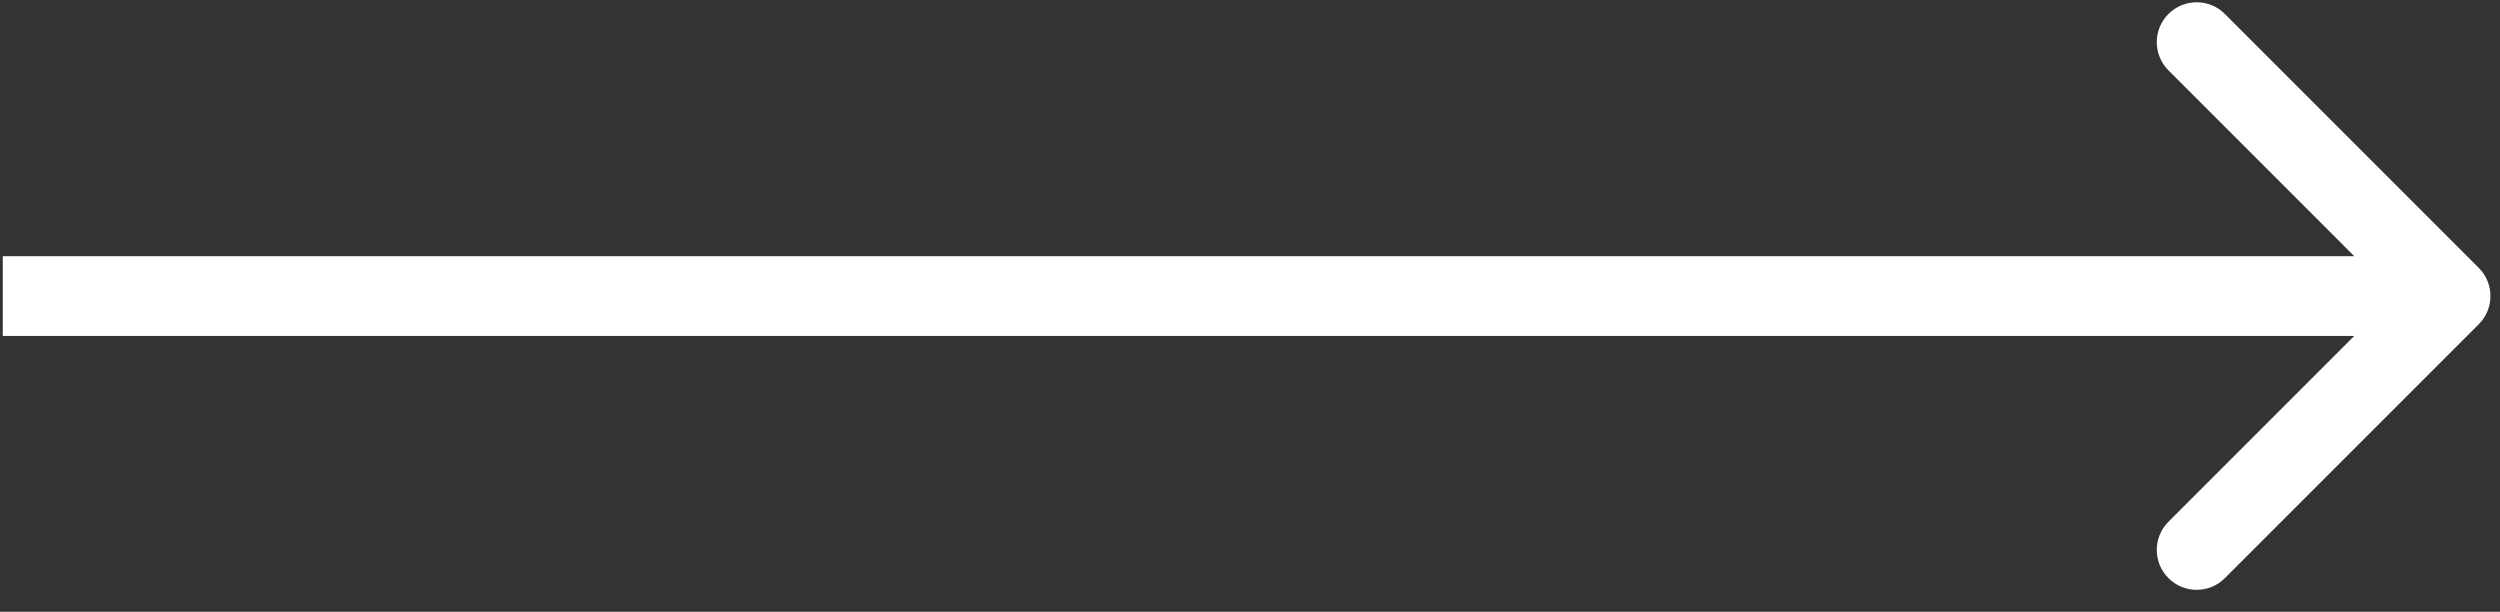 <?xml version="1.0" encoding="UTF-8"?> <svg xmlns="http://www.w3.org/2000/svg" width="94" height="23" viewBox="0 0 94 23" fill="none"><rect x="0" y="0" width="94" height="23" fill="#333333" stroke="none"/> <path d="M93.201 12.192C93.787 11.607 93.787 10.657 93.201 10.071L83.655 0.525C83.07 -0.061 82.12 -0.061 81.534 0.525C80.948 1.111 80.948 2.061 81.534 2.646L90.019 11.132L81.534 19.617C80.948 20.203 80.948 21.152 81.534 21.738C82.12 22.324 83.07 22.324 83.655 21.738L93.201 12.192ZM0.104 12.632L92.141 12.632L92.141 9.632L0.104 9.632L0.104 12.632Z" fill="white"></path> </svg> 